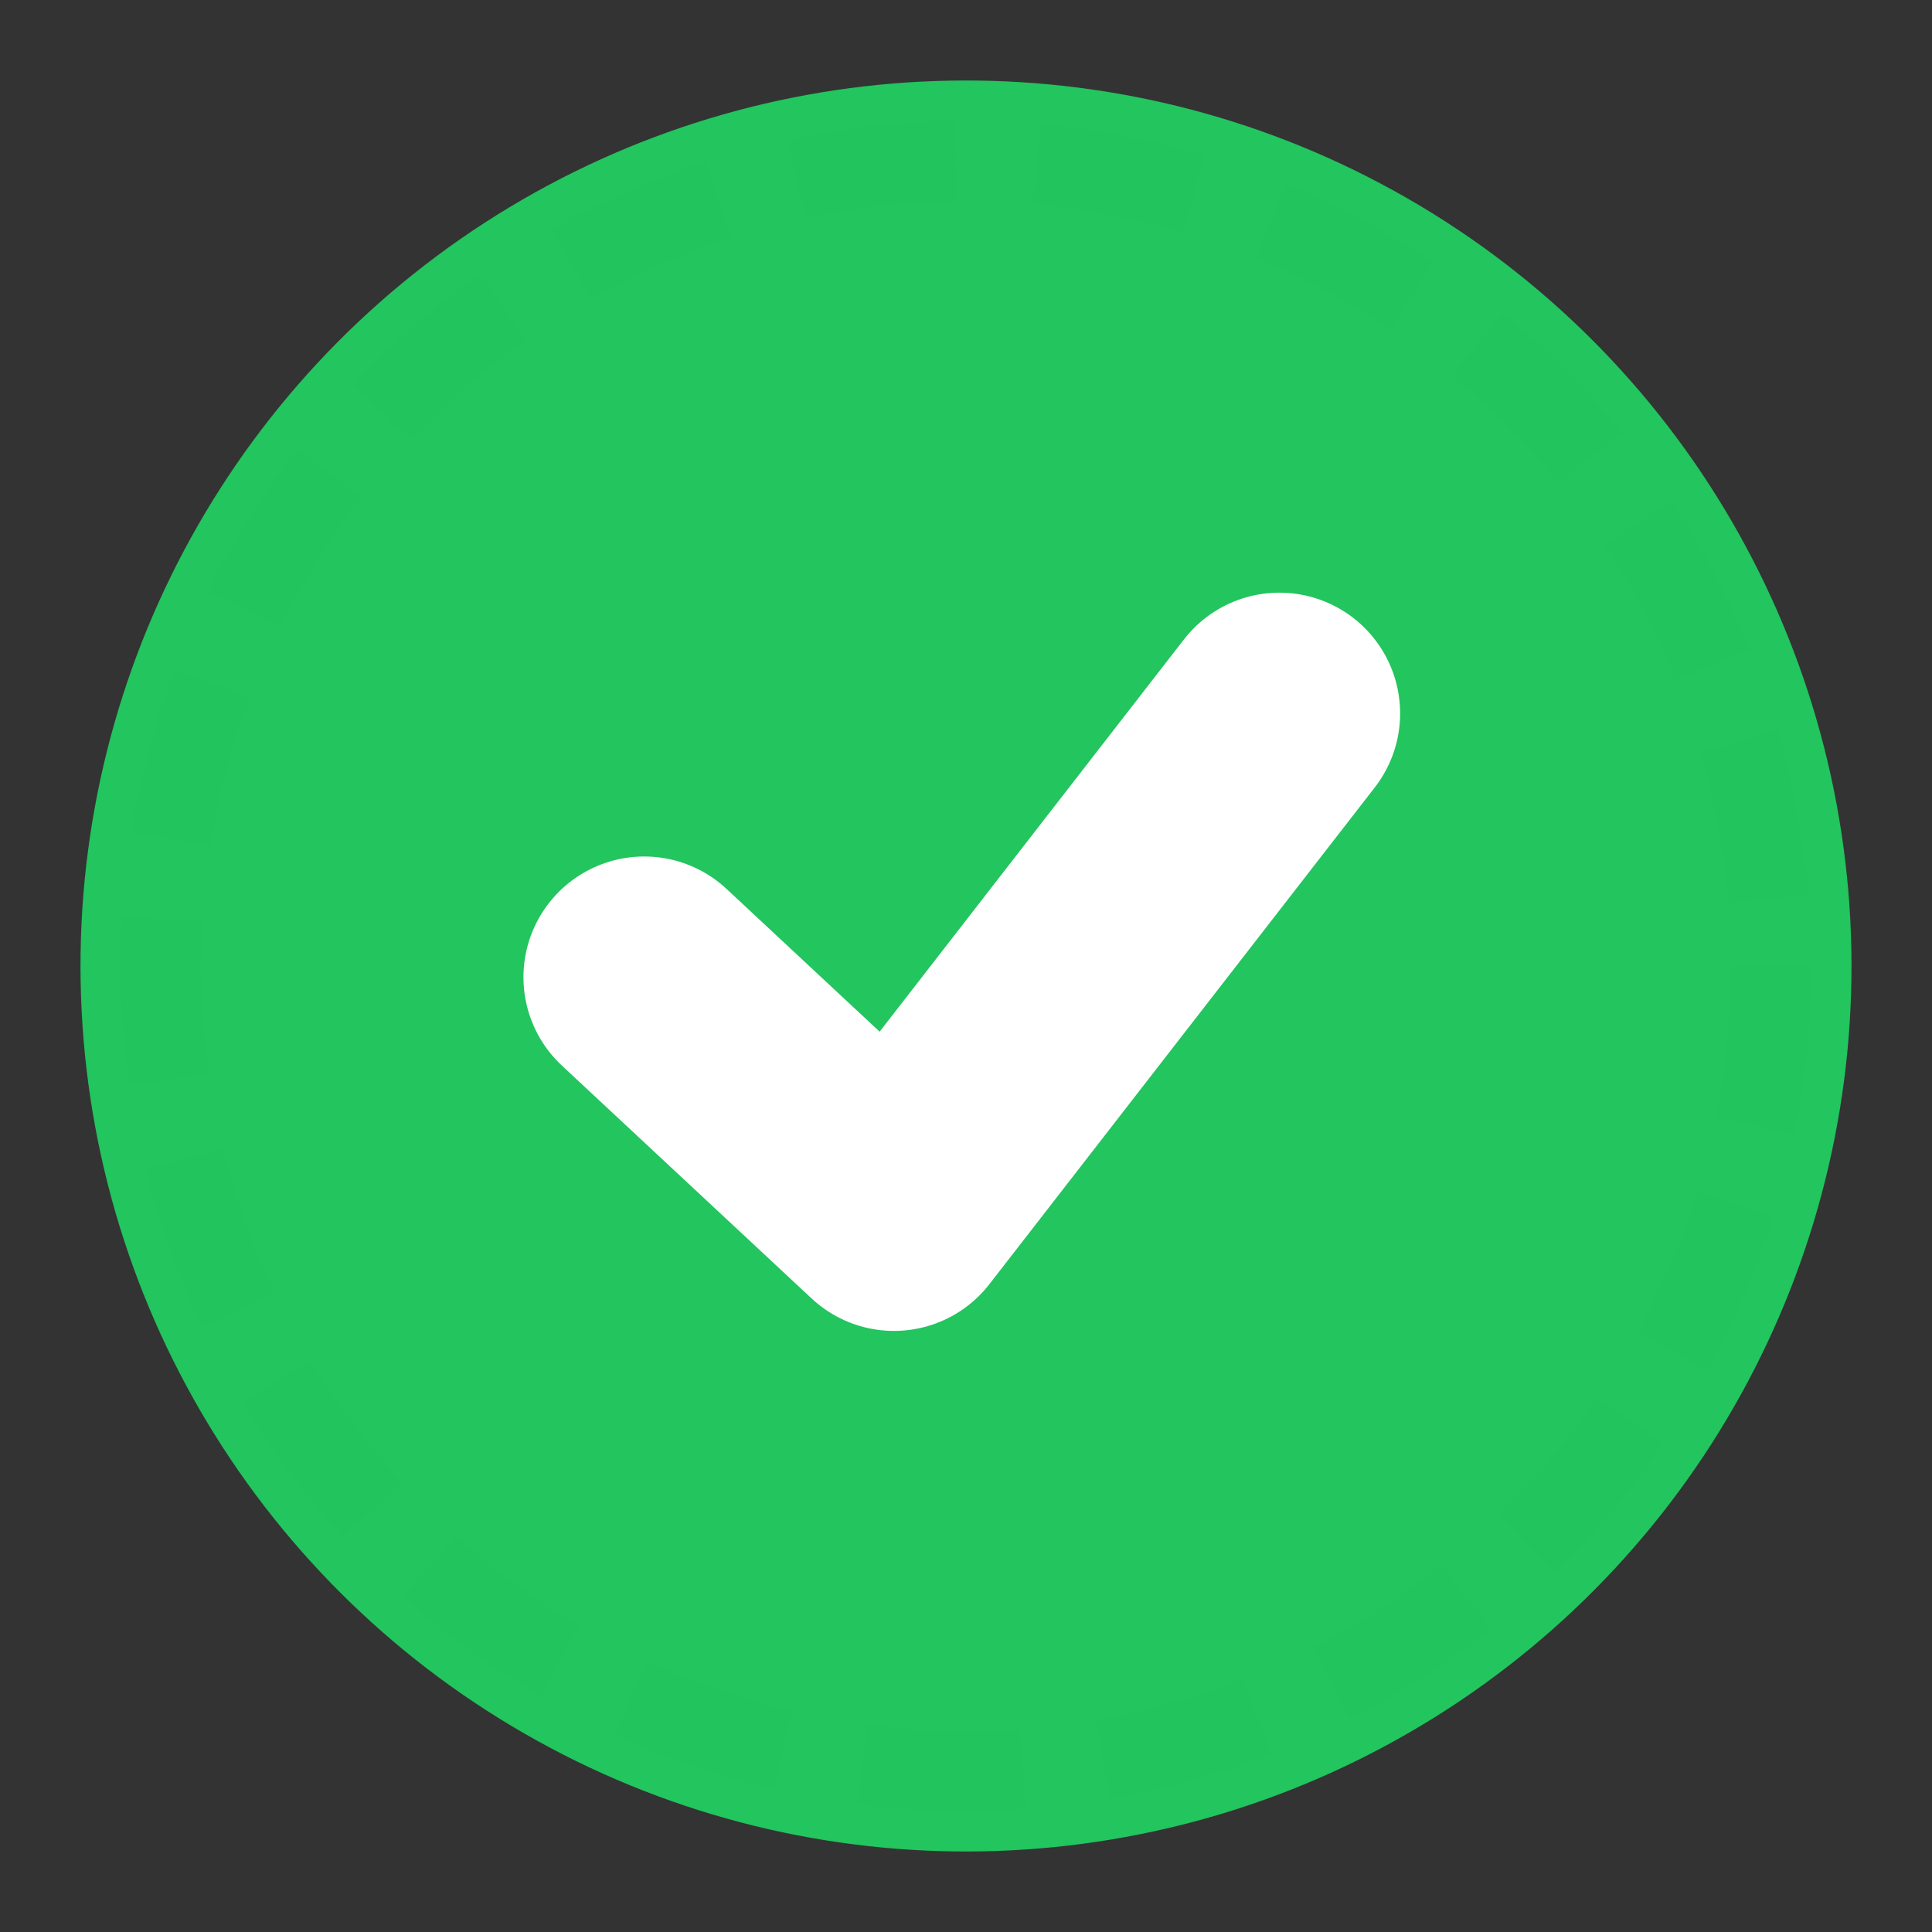 <svg xmlns="http://www.w3.org/2000/svg" width="24" height="24" viewBox="0 0 24 24">
  <rect x="0" y="0" width="24" height="24" fill="#333333" stroke="none"/>
  <defs>
    <style>
      .check-circle { fill: #22C55E; stroke: #22C55E; stroke-width: 2; }
      .check-mark { fill: none; stroke: #FFFFFF; stroke-width: 3; stroke-linecap: round; stroke-linejoin: round; }
    </style>
  </defs>
  
  <!-- Circle background -->
  <circle cx="12" cy="12" r="10" class="check-circle" transform="rotate(-2 12 12)"/>
  
  <!-- Check mark -->
  <path d="M8 12 L11 15 L16 9" class="check-mark" transform="rotate(-2 12 12)"/>
  
  <!-- Hand-drawn effect -->
  <circle cx="12" cy="12" r="10" fill="none" stroke="#22C55E" stroke-width="1" stroke-dasharray="2,1" opacity="0.5"/>
</svg>
